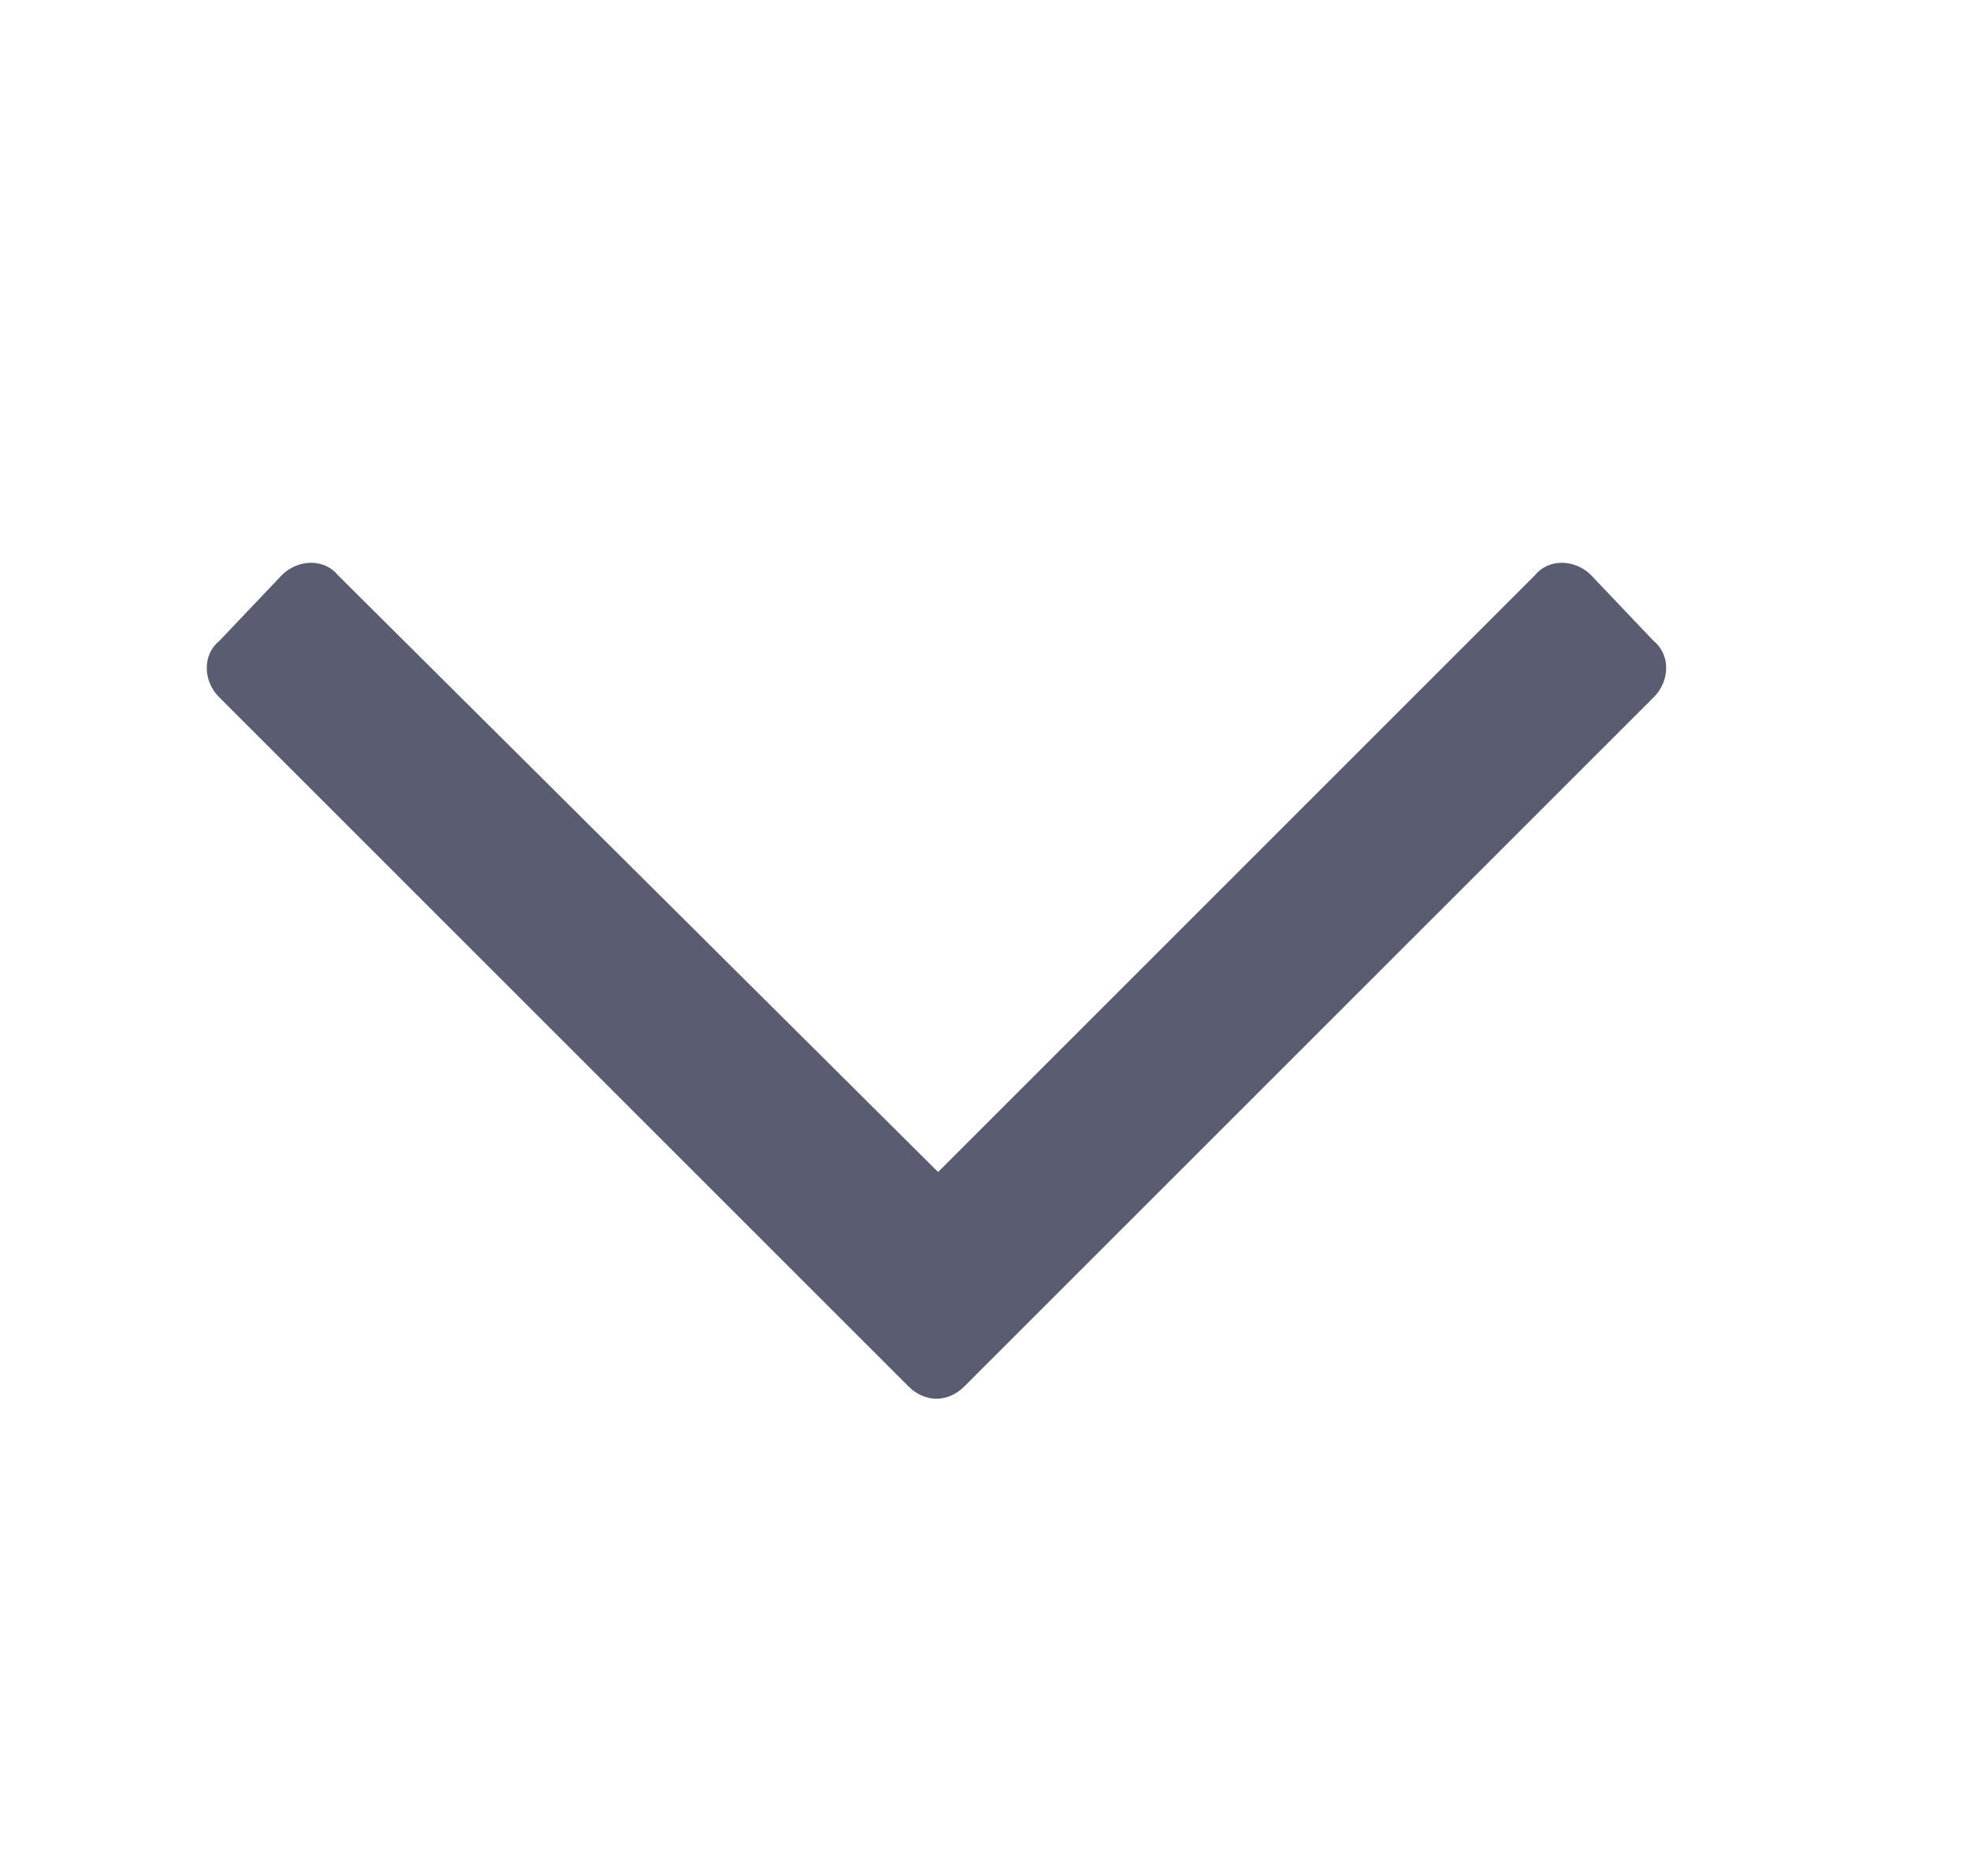 <svg width="21" height="20" viewBox="0 0 21 20" fill="none" xmlns="http://www.w3.org/2000/svg">
<path d="M17.629 6.835L16.961 6.132C16.785 5.956 16.504 5.956 16.363 6.132L10 12.495L3.602 6.132C3.461 5.956 3.18 5.956 3.004 6.132L2.336 6.835C2.16 6.976 2.16 7.257 2.336 7.433L9.684 14.78C9.859 14.956 10.105 14.956 10.281 14.78L17.629 7.433C17.805 7.257 17.805 6.976 17.629 6.835Z" fill="#5A5C72"/>
</svg>
